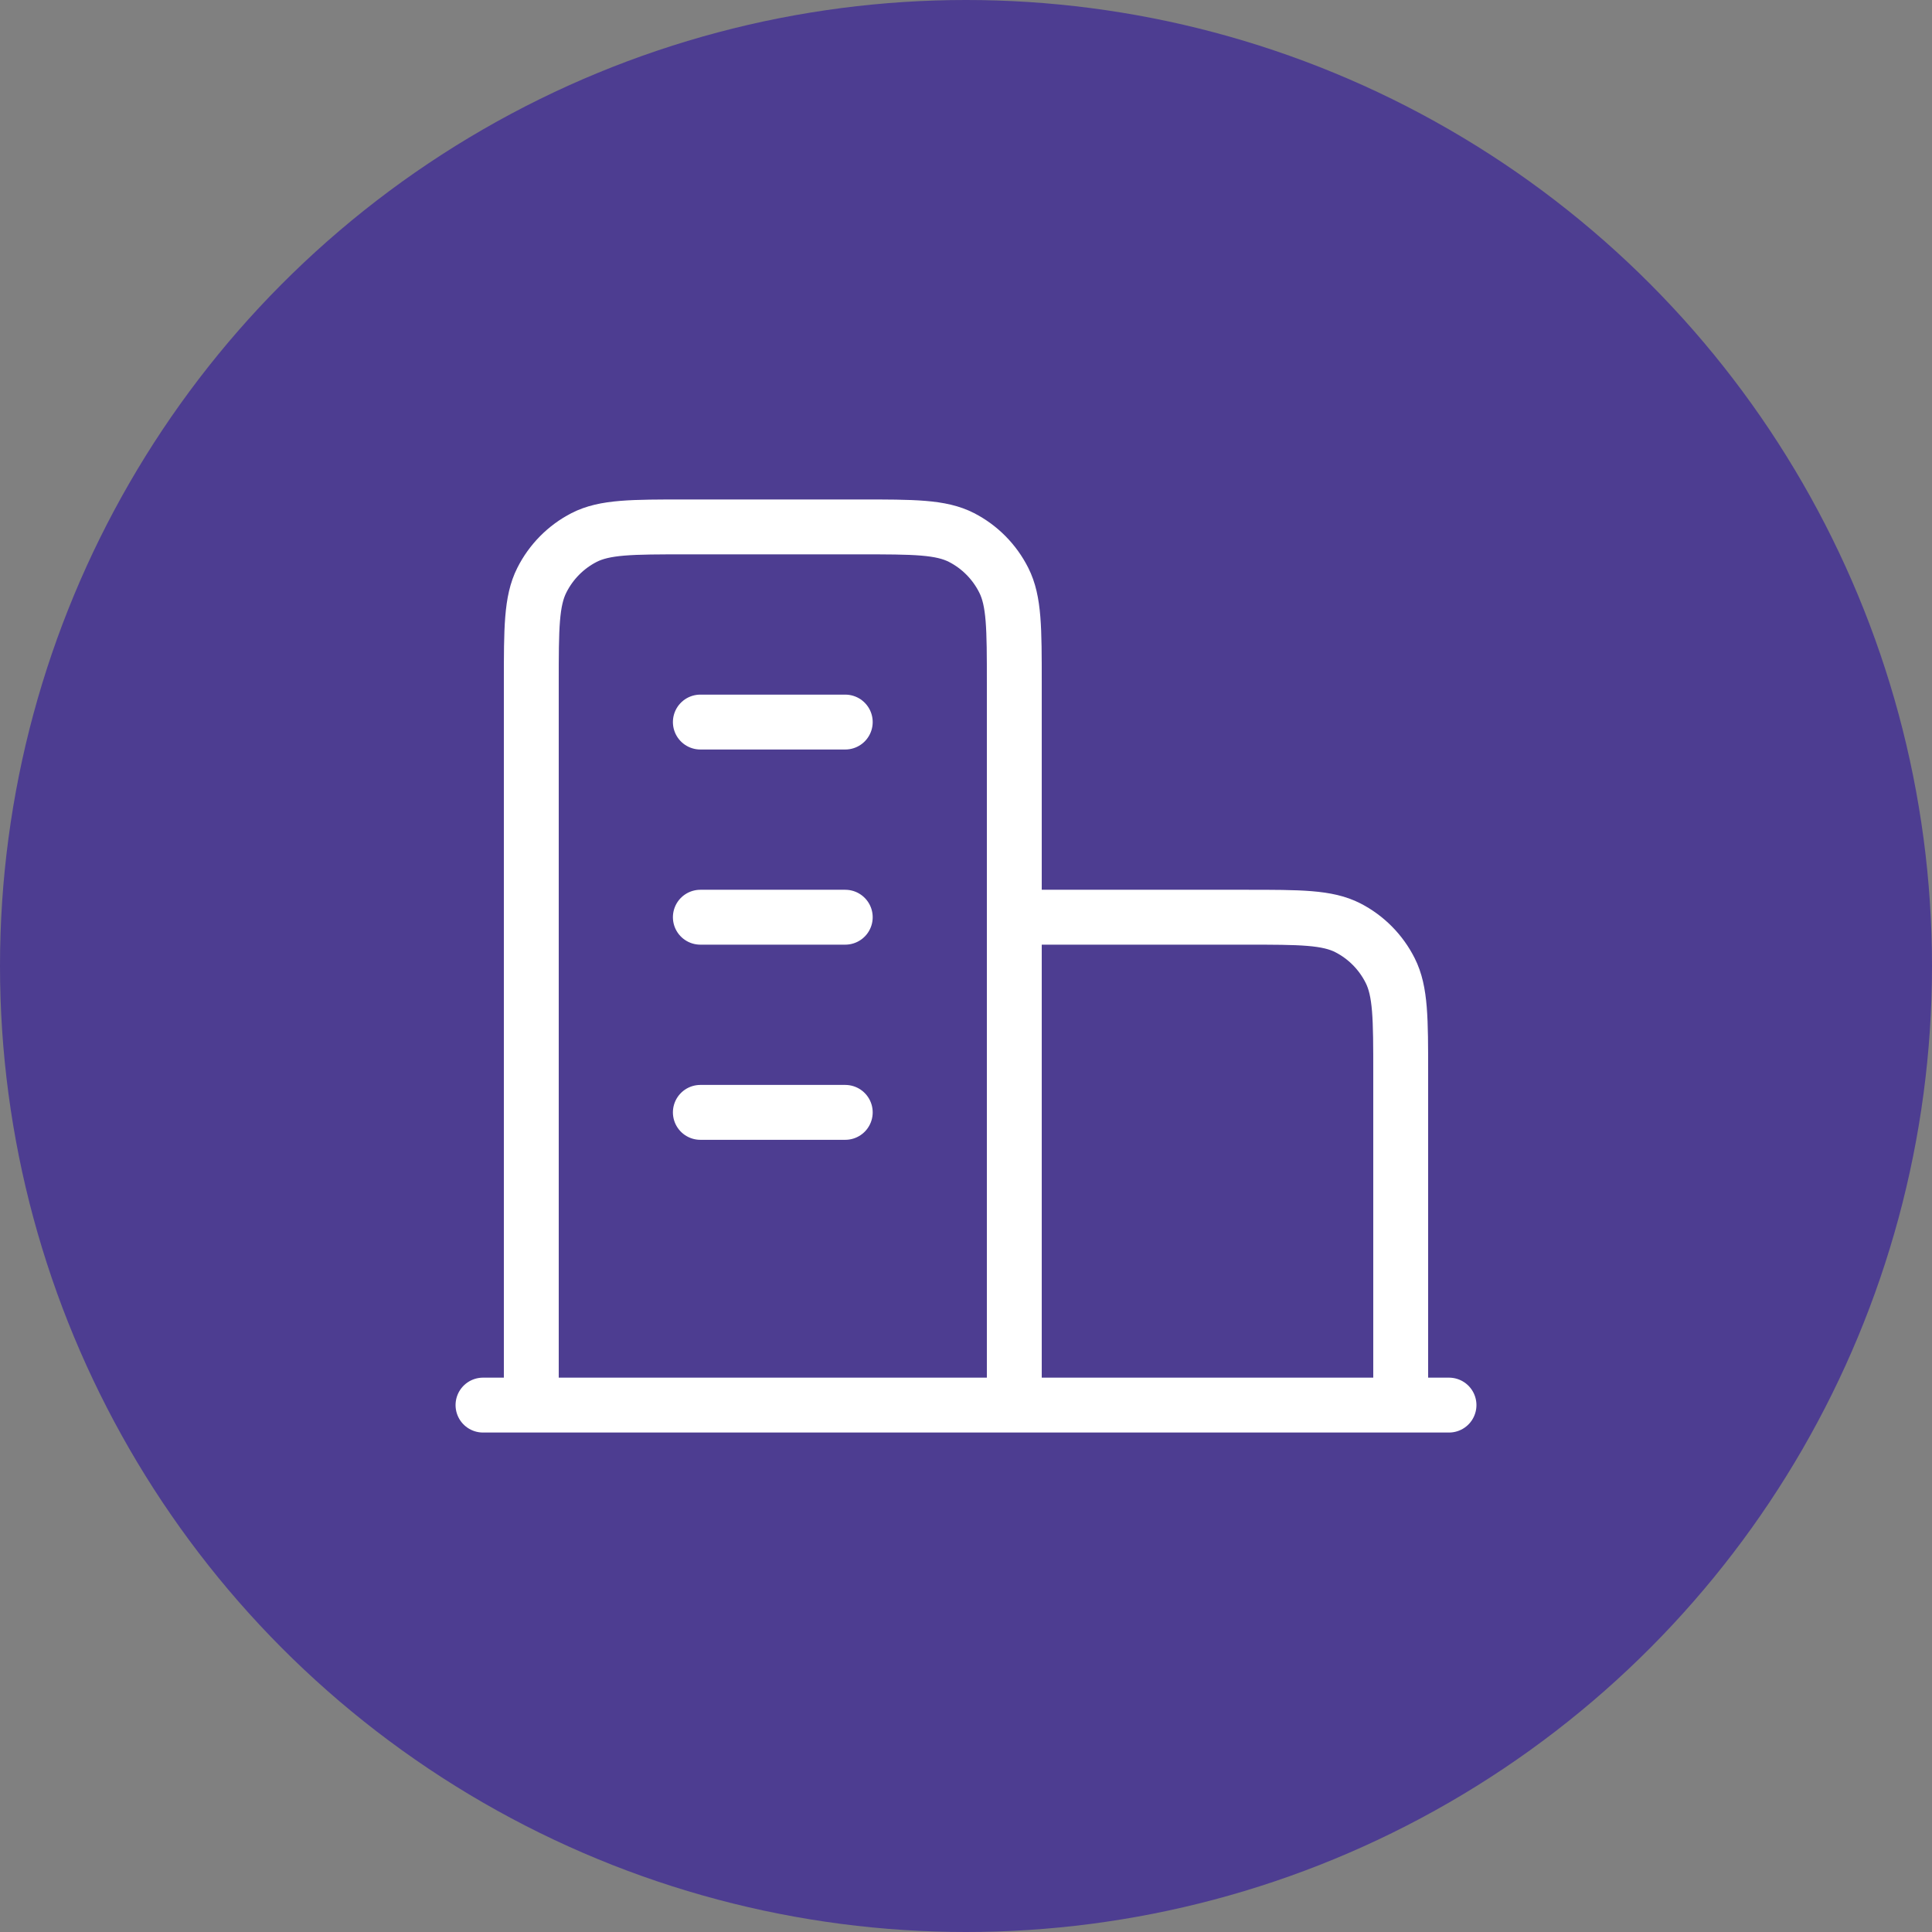 <svg width="88" height="88" viewBox="0 0 88 88" fill="none" xmlns="http://www.w3.org/2000/svg">
<rect x="0" y="0" width="88" height="88" fill="#808080" stroke="none"/>
<circle cx="44" cy="44" r="44" fill="#4D3D91"/>
<path d="M46.2 41.778H56.76C59.224 41.778 60.456 41.778 61.398 42.262C62.225 42.688 62.899 43.368 63.32 44.205C63.8 45.155 63.8 46.4 63.8 48.889V64M46.2 64V31.111C46.2 28.622 46.2 27.377 45.72 26.427C45.299 25.59 44.626 24.91 43.798 24.484C42.856 24 41.624 24 39.16 24H31.24C28.776 24 27.544 24 26.602 24.484C25.774 24.91 25.101 25.59 24.68 26.427C24.2 27.377 24.2 28.622 24.2 31.111V64M66 64H22M31.9 32.889H38.5M31.9 41.778H38.5M31.9 50.667H38.5" stroke="white" stroke-width="2.5" stroke-linecap="round" stroke-linejoin="round"/>
</svg>
